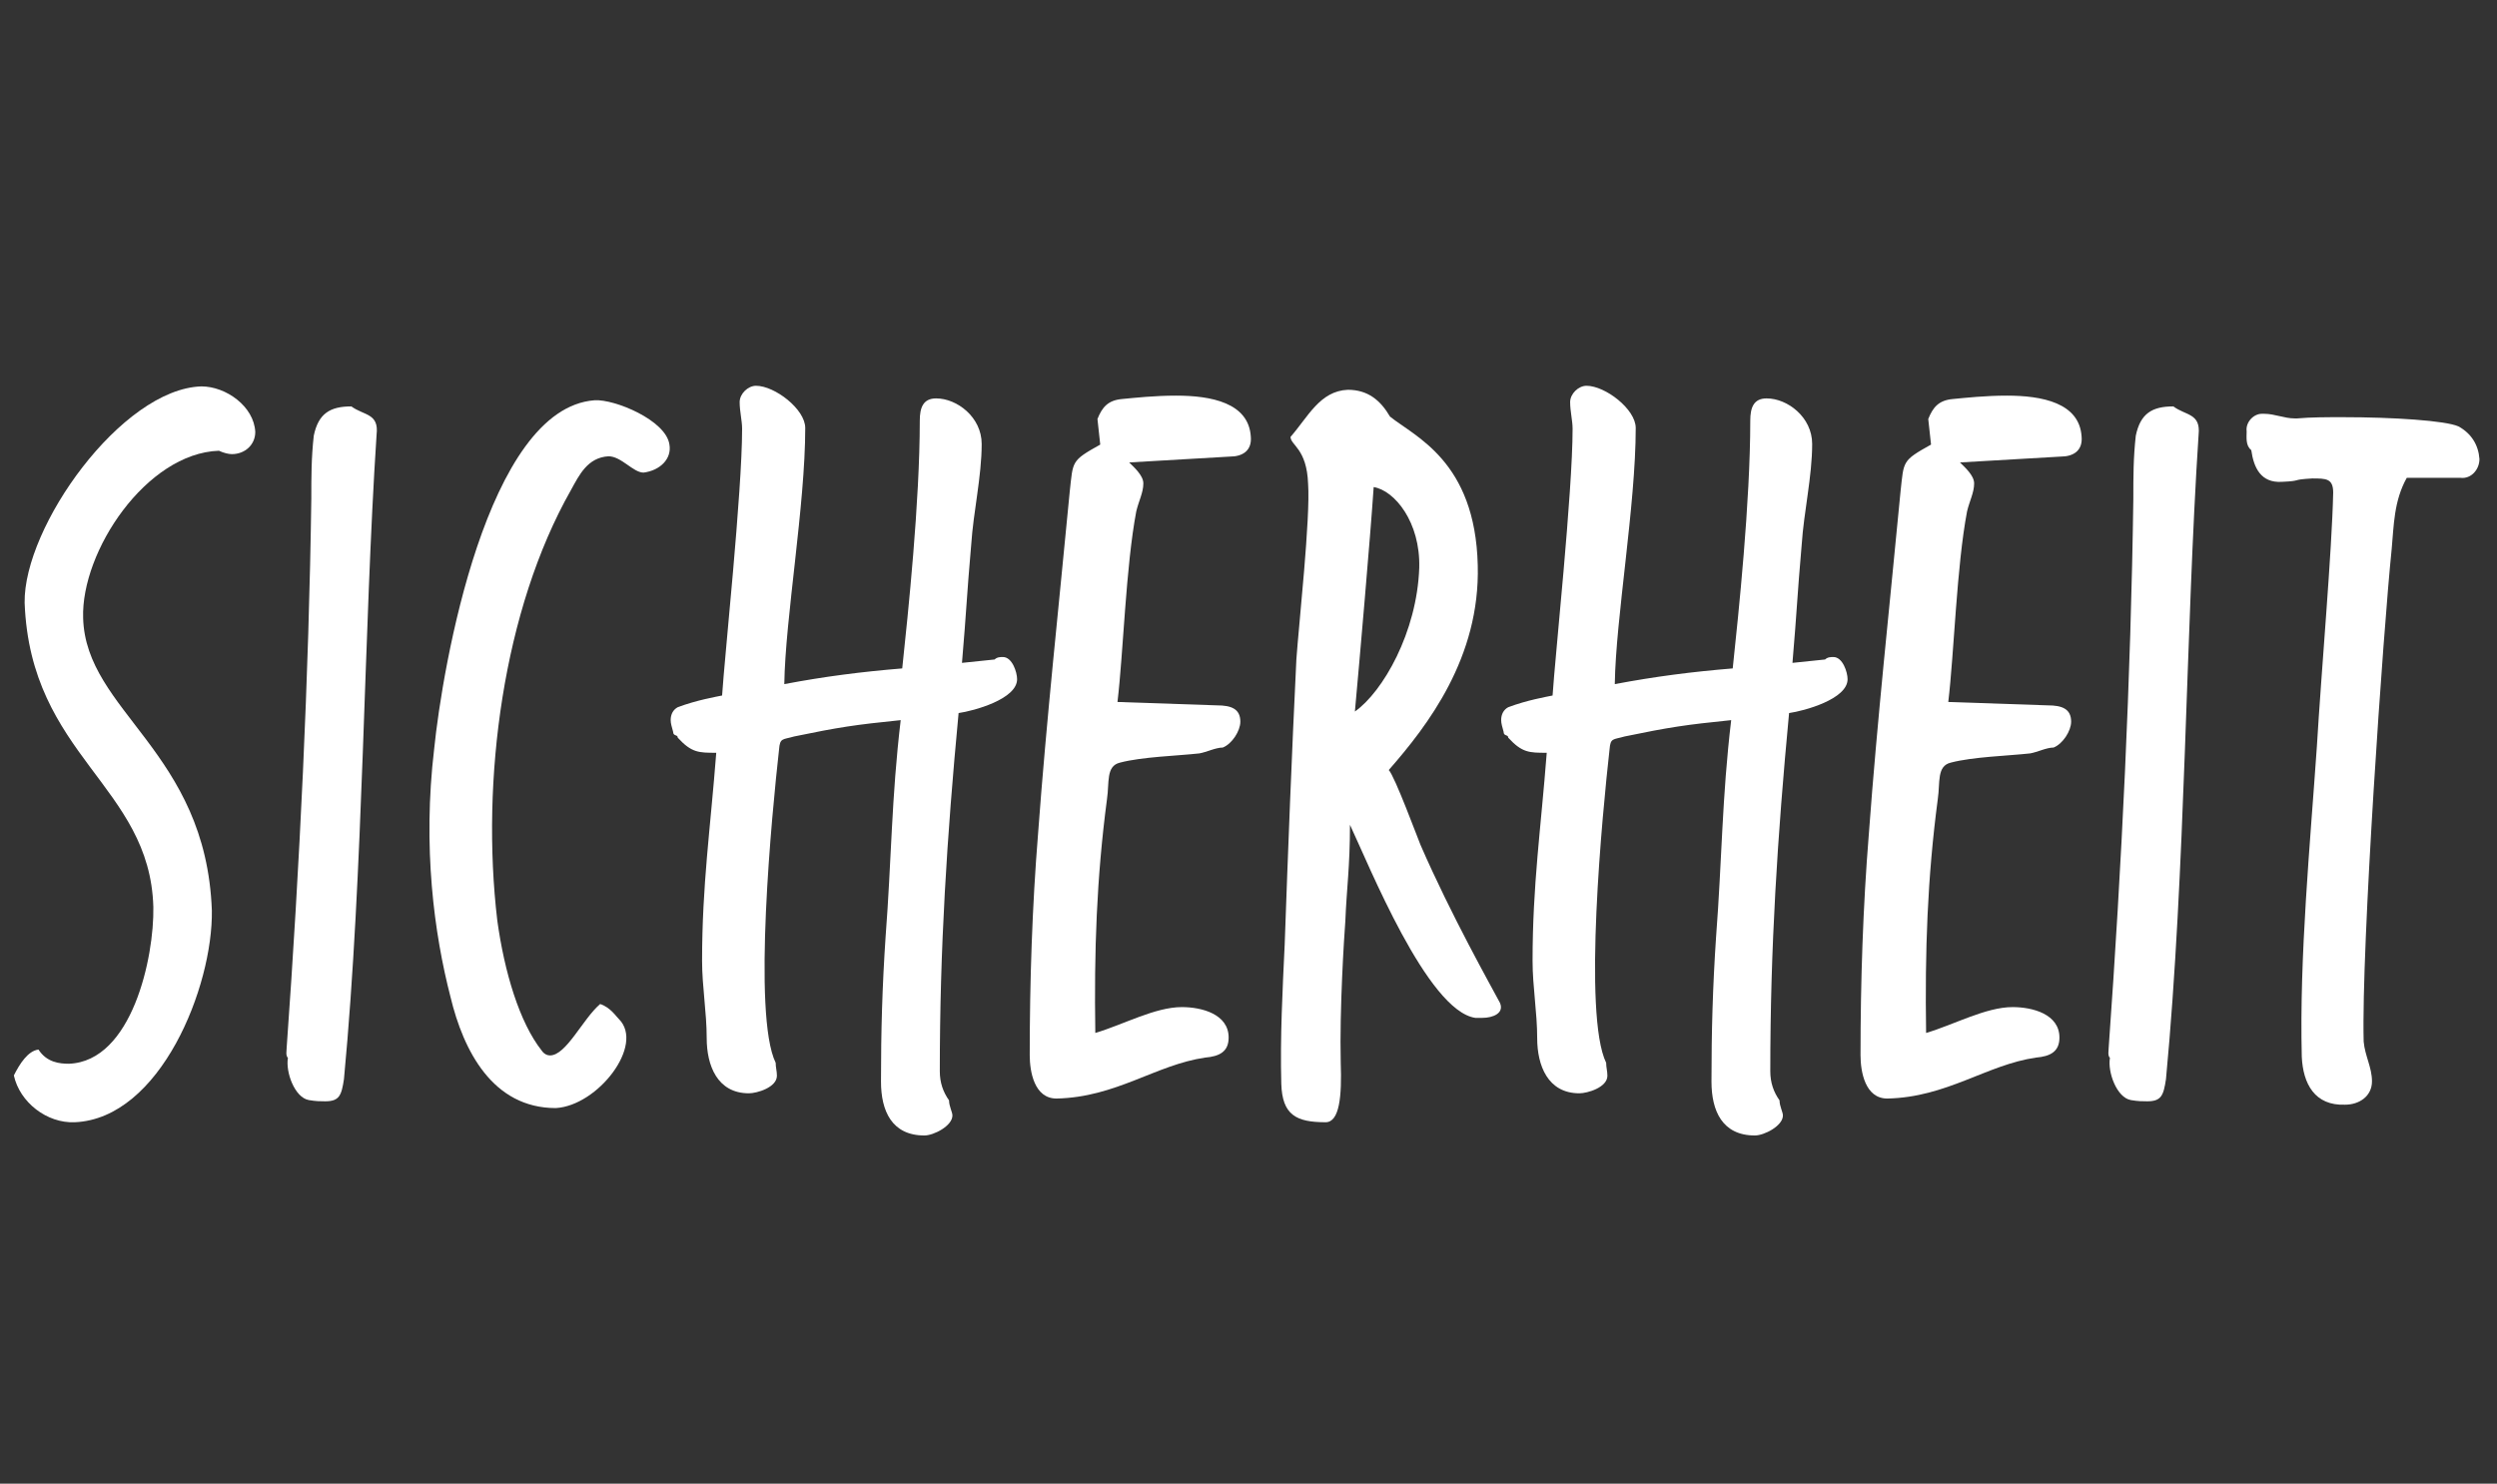 <svg xmlns="http://www.w3.org/2000/svg" xmlns:xlink="http://www.w3.org/1999/xlink" id="Ebene1" x="0px" y="0px" viewBox="0 0 81.09 48.19" style="enable-background:new 0 0 81.09 48.19;" xml:space="preserve"><rect x="0" y="0" width="81.09" height="48.19" fill="#333333" stroke="none"/><g>	<path style="fill:#FFFFFF;" d="M2.24,34.55c2.05-0.08,2.77-3.46,2.74-5.09c-0.11-3.95-3.99-4.9-4.18-9.88  c-0.04-2.47,3.15-6.95,5.74-7.03c0.8,0,1.71,0.65,1.75,1.48c0,0.42-0.34,0.72-0.76,0.72c-0.11,0-0.27-0.04-0.42-0.11  c-2.36,0.08-4.48,3.27-4.41,5.43c0.08,3.04,3.99,4.33,4.18,9.5c0.04,2.47-1.67,6.76-4.45,6.88c-0.91,0.04-1.79-0.65-1.98-1.52  c0.19-0.38,0.46-0.8,0.8-0.84C1.52,34.51,1.94,34.55,2.24,34.55z"></path>	<path style="fill:#FFFFFF;" d="M12.23,14.11c-0.42,6.38-0.42,14.17-1.06,20.94c-0.08,0.53-0.15,0.72-0.61,0.72  c-0.15,0-0.3,0-0.53-0.04c-0.46-0.08-0.76-0.91-0.68-1.37c-0.08-0.08-0.04-0.23-0.04-0.34c0.42-5.85,0.72-12.04,0.8-17.82  c0-0.72,0-1.33,0.08-2.05c0.15-0.72,0.53-0.95,1.22-0.95C11.82,13.5,12.31,13.42,12.23,14.11z"></path>	<path style="fill:#FFFFFF;" d="M17.86,34.28c0.53,0,1.06-1.18,1.63-1.67c0.34,0.11,0.53,0.42,0.61,0.49  c0.84,0.84-0.68,2.81-2.05,2.89c-2.05,0-3-1.86-3.42-3.61c-0.53-2.05-0.91-4.86-0.53-8.06c0.27-2.66,1.71-11.06,5.21-11.32  c0.65-0.04,2.32,0.65,2.43,1.44c0.08,0.46-0.3,0.84-0.84,0.91c-0.34,0-0.72-0.53-1.14-0.53c-0.68,0.04-0.95,0.61-1.22,1.1  c-2.2,3.88-2.93,9.42-2.39,13.98c0.23,1.67,0.72,3.31,1.44,4.22C17.67,34.24,17.78,34.28,17.86,34.28z"></path>	<path style="fill:#FFFFFF;" d="M29.3,21.71c0.19-1.79,0.57-5.4,0.57-8.05c0-0.42,0.11-0.72,0.53-0.72c0.68,0,1.48,0.61,1.48,1.48  c0,1.06-0.27,2.2-0.34,3.27c-0.15,1.71-0.15,2.09-0.3,3.84l1.06-0.11c0.08-0.08,0.19-0.08,0.27-0.08c0.3,0,0.46,0.49,0.46,0.72  c0,0.65-1.41,1.03-1.9,1.1c-0.38,4.03-0.61,7.64-0.61,11.63c0,0.38,0.11,0.68,0.3,0.95c0,0.19,0.11,0.38,0.11,0.49  c0,0.34-0.61,0.65-0.91,0.65c-1.06,0-1.41-0.8-1.41-1.75c0-1.63,0.04-3.08,0.15-4.71c0.19-2.47,0.19-4.52,0.49-7.03  c-1.48,0.15-2.01,0.23-3.46,0.53c-0.38,0.11-0.46,0.04-0.49,0.42c-0.23,2.05-0.87,8.62-0.11,10.18c0,0.15,0.04,0.27,0.04,0.42  c0,0.38-0.65,0.57-0.91,0.57c-1.03,0-1.37-0.91-1.37-1.79c0-0.84-0.15-1.67-0.15-2.51c0-2.47,0.27-4.29,0.46-6.76  c-0.57,0-0.8,0-1.25-0.49c0-0.11-0.15-0.04-0.15-0.19c-0.04-0.15-0.08-0.27-0.08-0.38c0-0.19,0.08-0.34,0.23-0.42  c0.61-0.23,1.25-0.34,1.44-0.38c0.08-1.25,0.65-6.61,0.65-8.66c0-0.27-0.08-0.57-0.08-0.87c0-0.27,0.27-0.53,0.53-0.53  c0.61,0,1.6,0.76,1.6,1.37c0,2.51-0.65,6.19-0.68,8.32C26.79,21.97,27.97,21.82,29.3,21.71z"></path>	<path style="fill:#FFFFFF;" d="M35.64,13.61c0.15-0.38,0.34-0.61,0.8-0.65c0.42-0.04,1.06-0.11,1.75-0.11  c1.14,0,2.36,0.23,2.43,1.33c0.04,0.46-0.27,0.65-0.68,0.65l-3.27,0.19c0.15,0.15,0.46,0.42,0.46,0.68c0,0.3-0.15,0.57-0.23,0.91  c-0.34,1.79-0.42,4.6-0.61,6.19l3.23,0.11c0.46,0,0.76,0.11,0.76,0.53c0,0.3-0.27,0.72-0.57,0.84c-0.23,0-0.53,0.15-0.76,0.19  c-0.72,0.08-1.86,0.11-2.58,0.3c-0.46,0.11-0.34,0.65-0.42,1.18c-0.34,2.58-0.42,4.94-0.38,7.6c0.91-0.27,1.94-0.84,2.81-0.84  c0.65,0,1.52,0.23,1.52,0.99c0,0.46-0.3,0.61-0.76,0.65c-1.6,0.23-2.89,1.29-4.83,1.33c-0.72,0-0.87-0.87-0.87-1.41  c0-2.39,0.08-4.83,0.27-7.18c0.27-3.69,0.68-7.45,1.03-11.13c0.11-0.99,0.04-0.99,0.99-1.52L35.64,13.61z"></path>	<path style="fill:#FFFFFF;" d="M43.77,12.66c0.65,0,1.06,0.34,1.37,0.87c0.8,0.65,2.77,1.44,2.85,4.83c0.08,3-1.63,5.21-2.89,6.65  c0.19,0.19,0.95,2.24,1.03,2.43c0.99,2.28,2.32,4.64,2.58,5.13c0.15,0.34-0.23,0.49-0.57,0.49c-0.08,0-0.15,0-0.23,0  c-1.56-0.23-3.46-4.98-4.07-6.27c0,1.37-0.11,2.09-0.15,3.12c-0.04,0.53-0.19,2.85-0.15,4.6c0.04,1.1-0.04,1.94-0.49,1.94  c-0.95,0-1.41-0.23-1.44-1.25c-0.04-1.52,0.04-3.04,0.11-4.52c0.11-3.12,0.23-6.19,0.38-9.27c0.08-1.14,0.46-4.6,0.38-5.7  c-0.04-1.14-0.57-1.25-0.57-1.52C42.48,13.54,42.86,12.7,43.77,12.66z M46.09,18.44c0.04-1.48-0.8-2.51-1.48-2.62  c-0.11,1.63-0.46,5.66-0.61,7.29C44.91,22.47,46.02,20.53,46.09,18.44z"></path>	<path style="fill:#FFFFFF;" d="M56.27,21.71c0.19-1.79,0.57-5.4,0.57-8.05c0-0.42,0.11-0.72,0.53-0.72c0.68,0,1.48,0.61,1.48,1.48  c0,1.06-0.27,2.2-0.34,3.27c-0.15,1.71-0.15,2.09-0.3,3.84l1.06-0.11c0.08-0.08,0.19-0.08,0.27-0.08c0.3,0,0.46,0.49,0.46,0.72  c0,0.65-1.41,1.03-1.9,1.1c-0.38,4.03-0.61,7.64-0.61,11.63c0,0.38,0.11,0.68,0.3,0.95c0,0.19,0.11,0.38,0.11,0.49  c0,0.34-0.61,0.65-0.91,0.65c-1.06,0-1.41-0.8-1.41-1.75c0-1.63,0.04-3.08,0.15-4.71c0.19-2.47,0.19-4.52,0.49-7.03  c-1.48,0.15-2.01,0.23-3.46,0.53c-0.38,0.11-0.46,0.04-0.49,0.42c-0.23,2.05-0.87,8.62-0.11,10.18c0,0.15,0.04,0.27,0.04,0.42  c0,0.38-0.65,0.57-0.91,0.57c-1.03,0-1.37-0.91-1.37-1.79c0-0.84-0.15-1.67-0.15-2.51c0-2.47,0.27-4.29,0.46-6.76  c-0.57,0-0.8,0-1.25-0.49c0-0.11-0.15-0.04-0.15-0.19c-0.04-0.15-0.08-0.27-0.08-0.38c0-0.19,0.08-0.34,0.23-0.42  c0.61-0.23,1.25-0.34,1.44-0.38c0.08-1.25,0.65-6.61,0.65-8.66c0-0.27-0.08-0.57-0.08-0.87c0-0.27,0.27-0.53,0.53-0.53  c0.61,0,1.6,0.76,1.6,1.37c0,2.51-0.65,6.19-0.68,8.32C53.77,21.97,54.94,21.82,56.27,21.71z"></path>	<path style="fill:#FFFFFF;" d="M62.62,13.61c0.15-0.38,0.34-0.61,0.8-0.65c0.42-0.04,1.06-0.11,1.75-0.11  c1.14,0,2.36,0.23,2.43,1.33c0.04,0.46-0.27,0.65-0.68,0.65l-3.27,0.19c0.15,0.15,0.46,0.42,0.46,0.68c0,0.3-0.15,0.57-0.23,0.91  c-0.34,1.79-0.42,4.6-0.61,6.19l3.23,0.11c0.46,0,0.76,0.11,0.76,0.53c0,0.3-0.27,0.72-0.57,0.84c-0.23,0-0.53,0.15-0.76,0.19  c-0.72,0.08-1.86,0.11-2.58,0.3c-0.46,0.11-0.34,0.65-0.42,1.18c-0.34,2.58-0.42,4.94-0.38,7.6c0.91-0.27,1.94-0.84,2.81-0.84  c0.65,0,1.52,0.23,1.52,0.99c0,0.46-0.3,0.61-0.76,0.65c-1.6,0.23-2.89,1.29-4.83,1.33c-0.72,0-0.87-0.87-0.87-1.41  c0-2.39,0.08-4.83,0.27-7.18c0.27-3.69,0.68-7.45,1.03-11.13c0.11-0.99,0.04-0.99,0.99-1.52L62.62,13.61z"></path>	<path style="fill:#FFFFFF;" d="M71.4,14.11c-0.42,6.38-0.42,14.17-1.06,20.94c-0.08,0.53-0.15,0.72-0.61,0.72  c-0.15,0-0.3,0-0.53-0.04c-0.46-0.08-0.76-0.91-0.68-1.37c-0.08-0.08-0.04-0.23-0.04-0.34c0.42-5.85,0.72-12.04,0.8-17.82  c0-0.72,0-1.33,0.08-2.05c0.15-0.72,0.53-0.95,1.22-0.95C70.98,13.5,71.47,13.42,71.4,14.11z"></path>	<path style="fill:#FFFFFF;" d="M77.67,17.83c-0.27,2.62-0.99,12.96-0.91,16c0.04,0.46,0.27,0.84,0.27,1.29  c0,0.49-0.42,0.76-0.87,0.76c-0.99,0.04-1.37-0.68-1.41-1.56c-0.08-3.27,0.27-6.88,0.49-10.07c0.15-2.51,0.49-6.35,0.53-8.25  c0-0.46-0.23-0.46-0.68-0.46c-0.72,0.04-0.3,0.08-0.99,0.11c-0.68,0.04-0.91-0.46-0.99-1.03c-0.19-0.15-0.15-0.42-0.15-0.61  c-0.04-0.3,0.23-0.57,0.49-0.57c0.04,0,0.08,0,0.08,0c0.34,0,0.65,0.15,0.99,0.15c0,0,0.04,0,0.08,0c0.46-0.04,0.95-0.04,1.48-0.04  c1.63,0,3.34,0.11,3.76,0.3c0.42,0.23,0.65,0.61,0.68,1.06c0,0.34-0.27,0.65-0.61,0.61c-0.19,0-0.65,0-1.1,0c-0.23,0-0.46,0-0.65,0  C77.74,16.27,77.74,17.07,77.67,17.83z"></path></g></svg>